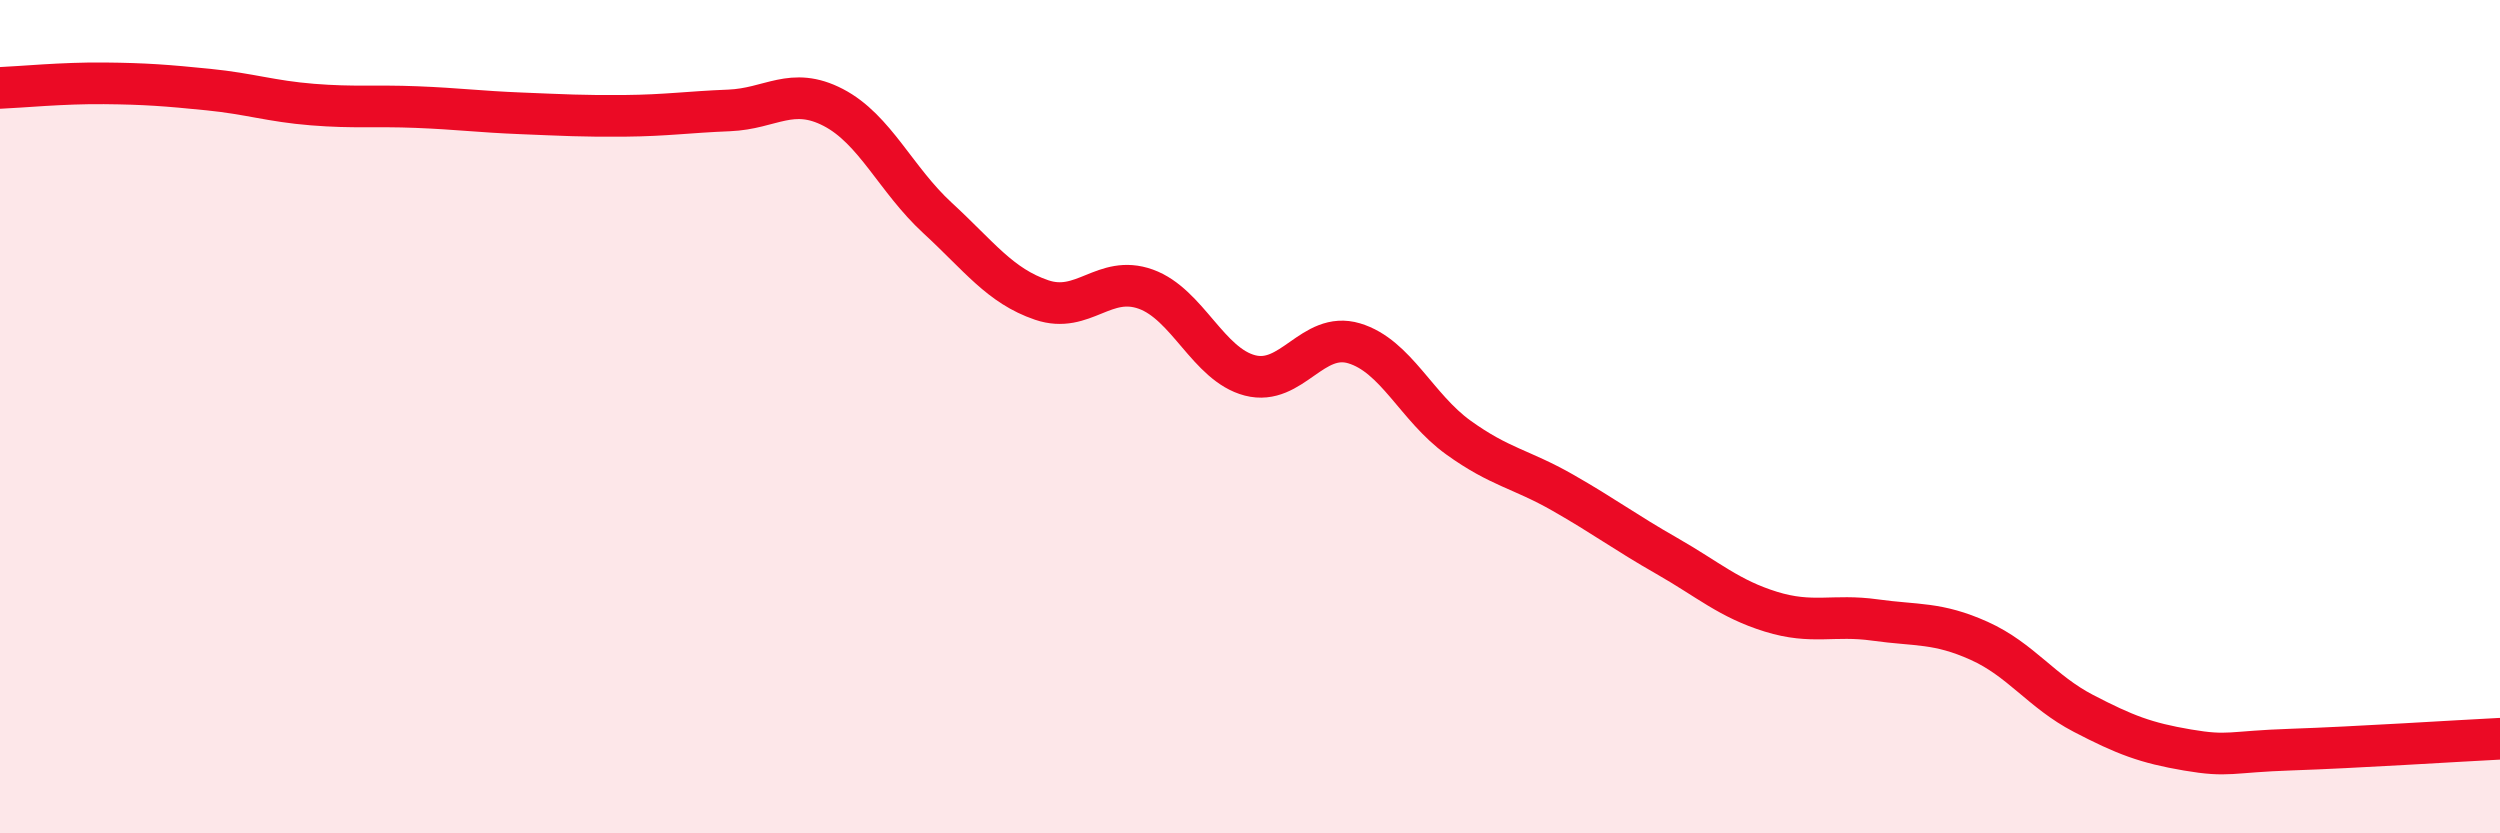 
    <svg width="60" height="20" viewBox="0 0 60 20" xmlns="http://www.w3.org/2000/svg">
      <path
        d="M 0,2.11 C 0.5,2.09 1.5,1.99 2.5,2 C 3.5,2.01 4,2.05 5,2.15 C 6,2.25 6.5,2.43 7.5,2.51 C 8.5,2.59 9,2.53 10,2.57 C 11,2.61 11.5,2.68 12.5,2.72 C 13.5,2.76 14,2.79 15,2.78 C 16,2.77 16.5,2.69 17.5,2.65 C 18.5,2.61 19,2.06 20,2.58 C 21,3.1 21.5,4.31 22.5,5.23 C 23.5,6.15 24,6.86 25,7.2 C 26,7.54 26.5,6.58 27.5,6.94 C 28.5,7.3 29,8.75 30,9.01 C 31,9.27 31.5,7.94 32.5,8.24 C 33.5,8.54 34,9.78 35,10.5 C 36,11.22 36.5,11.25 37.5,11.82 C 38.5,12.39 39,12.77 40,13.34 C 41,13.91 41.5,14.37 42.5,14.68 C 43.5,14.99 44,14.74 45,14.88 C 46,15.02 46.5,14.93 47.5,15.38 C 48.5,15.83 49,16.6 50,17.12 C 51,17.64 51.5,17.83 52.5,18 C 53.5,18.17 53.5,18.04 55,17.99 C 56.5,17.94 59,17.78 60,17.73L60 20L0 20Z"
        fill="#EB0A25"
        opacity="0.1"
        stroke-linecap="round"
        stroke-linejoin="round"
      />
      <path
        d="M 0,2.11 C 0.5,2.09 1.5,1.99 2.5,2 C 3.5,2.01 4,2.05 5,2.15 C 6,2.25 6.5,2.43 7.5,2.51 C 8.5,2.59 9,2.53 10,2.57 C 11,2.61 11.5,2.68 12.5,2.72 C 13.5,2.76 14,2.79 15,2.78 C 16,2.77 16.5,2.69 17.5,2.65 C 18.5,2.61 19,2.06 20,2.58 C 21,3.1 21.5,4.31 22.5,5.23 C 23.5,6.15 24,6.86 25,7.2 C 26,7.54 26.5,6.58 27.5,6.94 C 28.5,7.3 29,8.75 30,9.01 C 31,9.27 31.5,7.94 32.5,8.24 C 33.5,8.54 34,9.78 35,10.5 C 36,11.22 36.5,11.25 37.5,11.82 C 38.5,12.39 39,12.77 40,13.34 C 41,13.91 41.5,14.37 42.5,14.68 C 43.5,14.99 44,14.74 45,14.88 C 46,15.02 46.5,14.93 47.5,15.38 C 48.5,15.83 49,16.6 50,17.12 C 51,17.64 51.5,17.83 52.5,18 C 53.5,18.17 53.5,18.04 55,17.99 C 56.5,17.94 59,17.78 60,17.73"
        stroke="#EB0A25"
        stroke-width="1"
        fill="none"
        stroke-linecap="round"
        stroke-linejoin="round"
      />
    </svg>
  